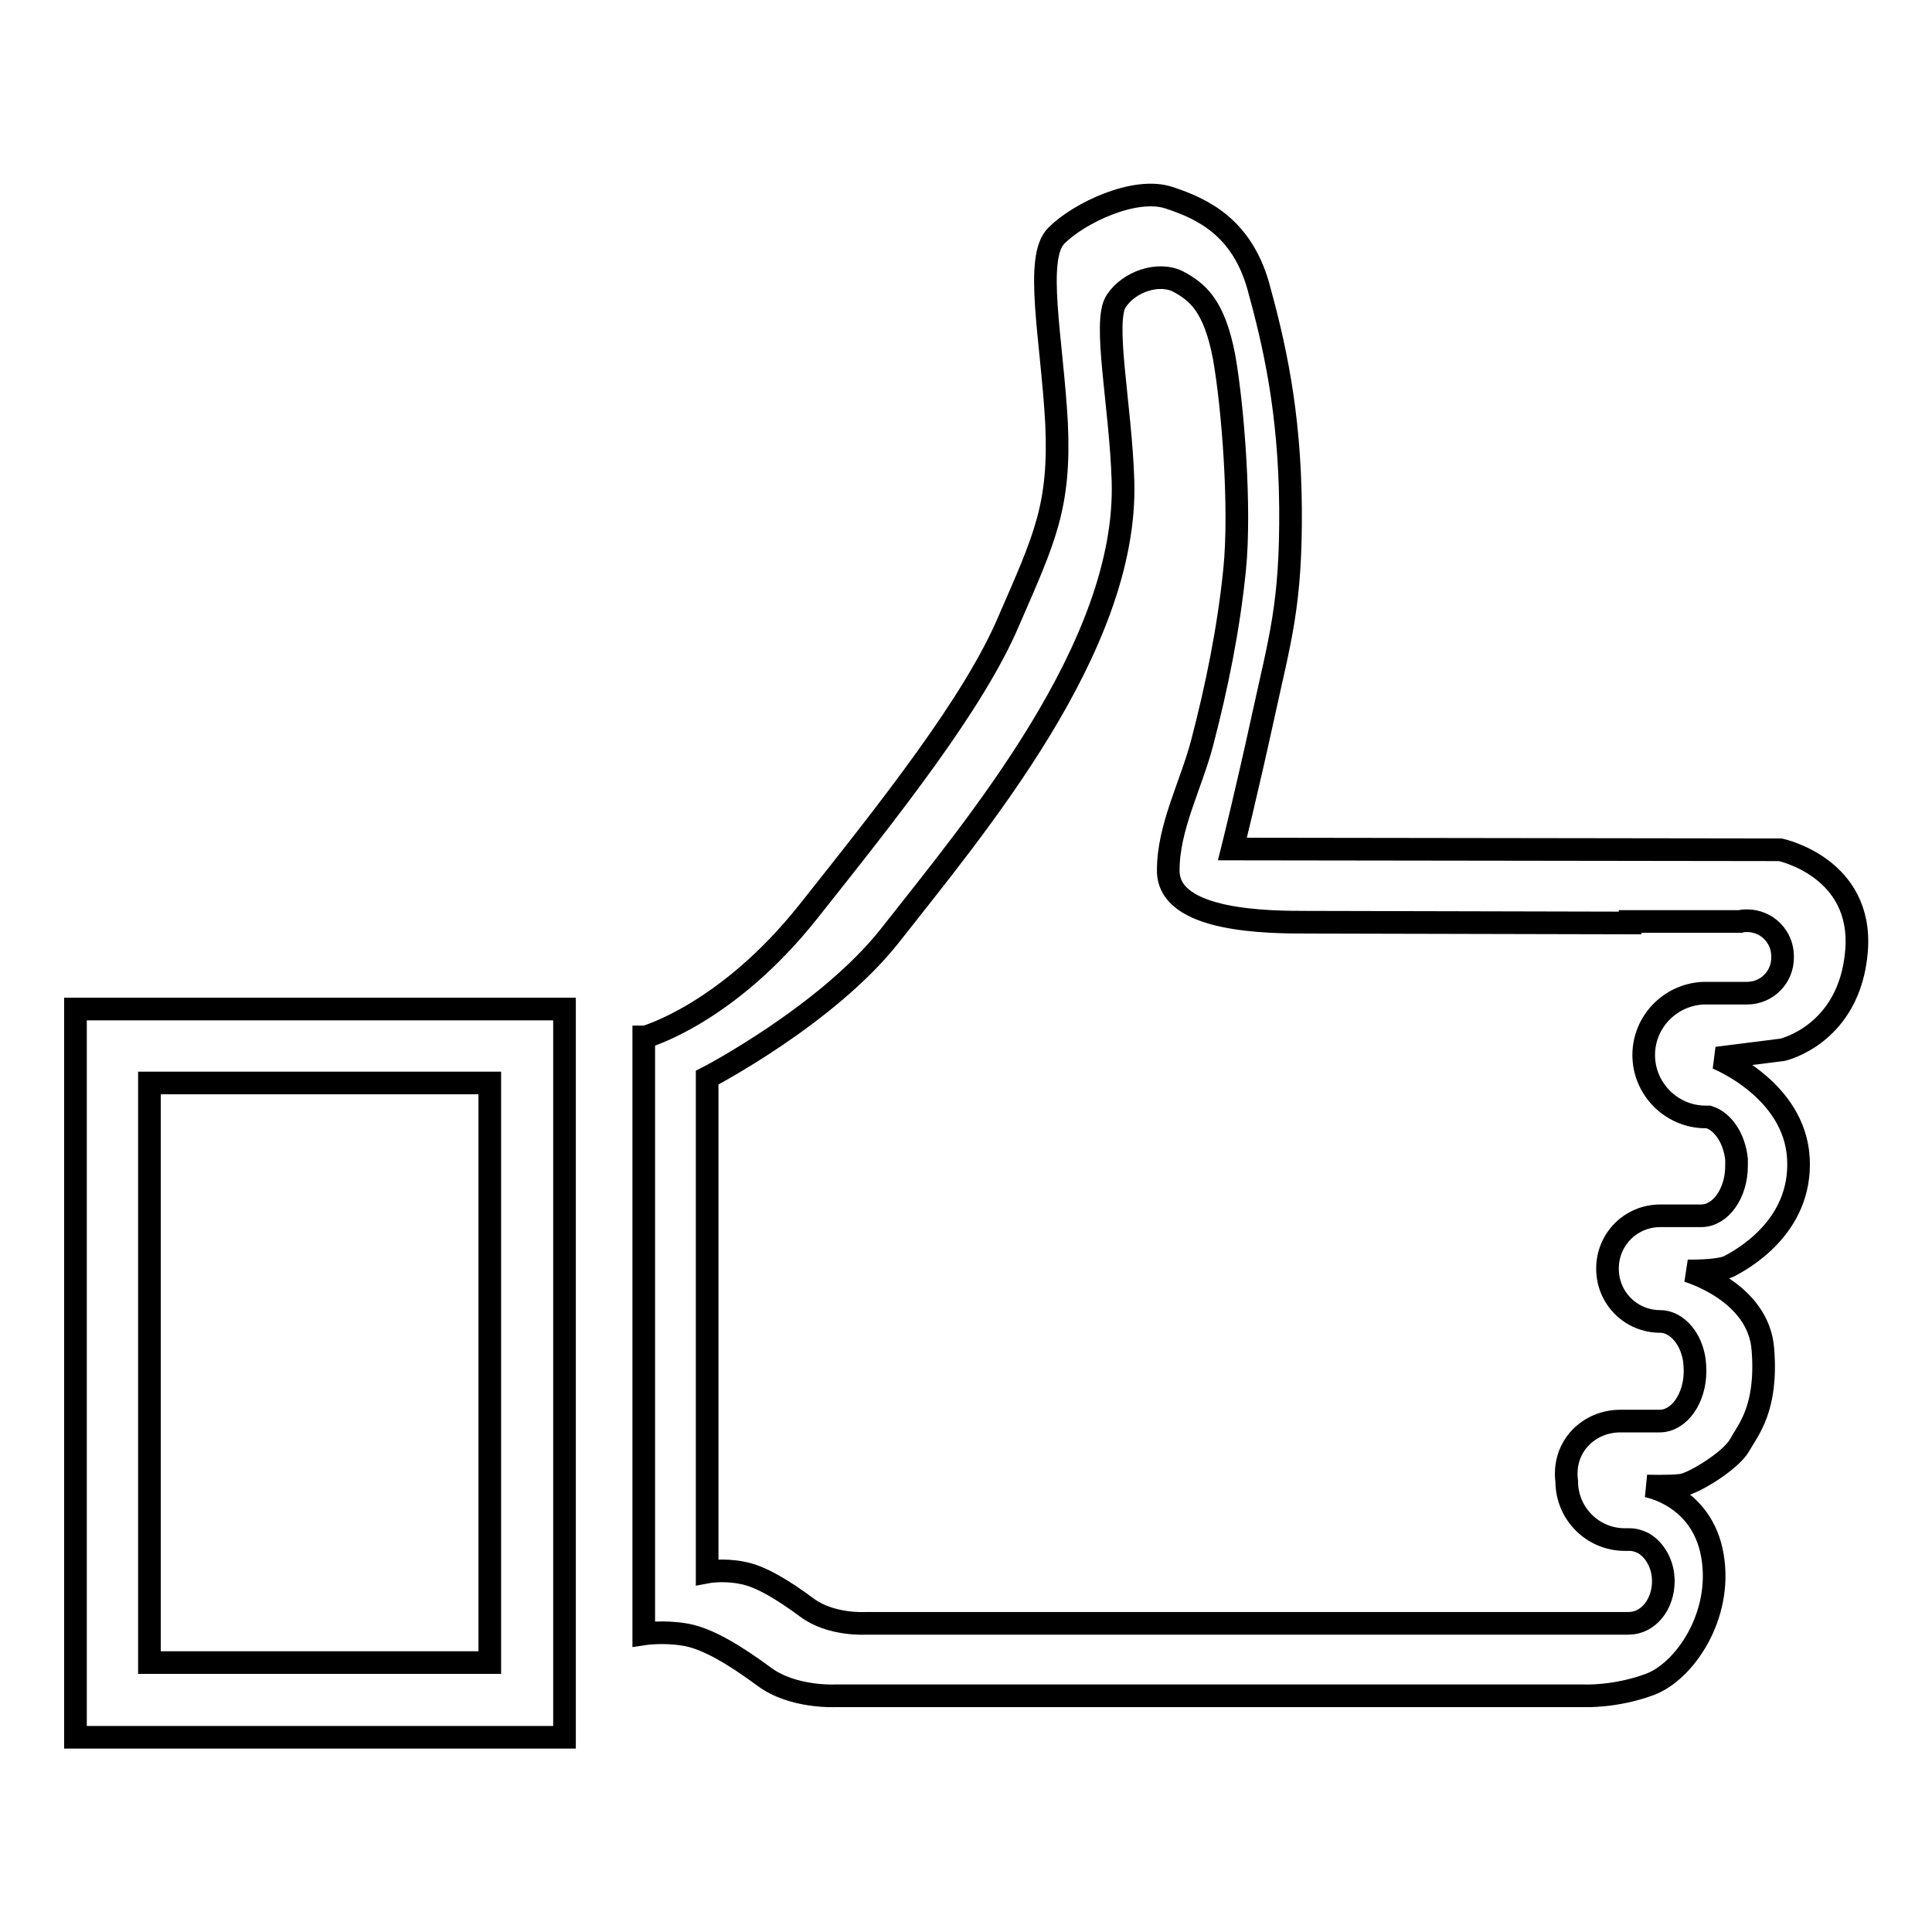 <?xml version="1.0" encoding="utf-8"?>
<!-- Svg Vector Icons : http://www.onlinewebfonts.com/icon -->
<!DOCTYPE svg PUBLIC "-//W3C//DTD SVG 1.1//EN" "http://www.w3.org/Graphics/SVG/1.1/DTD/svg11.dtd">
<svg version="1.1" xmlns="http://www.w3.org/2000/svg" xmlns:xlink="http://www.w3.org/1999/xlink" x="0px" y="0px" viewBox="0 0 256 256" enable-background="new 0 0 256 256" xml:space="preserve">
<g><g><path stroke-width="3" fill-opacity="0" stroke="#000000"  d="M10,133.7h64.8v96.5H10V133.7L10,133.7z M85.5,137.4c0,0,10.8-3,21.6-16.6c10.8-13.6,22-27.7,26.6-38.6c4.7-10.8,6.8-15.1,6.3-26.1c-0.6-11.1-3-22,0-24.9c3-3,10.4-6.5,14.9-5c4.6,1.5,9.6,4,11.8,11.6c2.1,7.6,4.2,16.6,4.3,29.5c0.1,12.8-1.4,17.4-3.6,27.5c-2.2,10.1-4.1,17.7-4.1,17.7l72.6,0.1c0,0,11,2.3,10.1,13.4c-0.9,11.1-9.8,13.1-9.8,13.1l-8.7,1.1c0,0,10.3,4.1,10.8,13.3c0.5,9.2-7.7,13.5-9.2,14.3c-1.5,0.7-5.5,0.6-5.5,0.6s9.5,2.7,10,10.5c0.6,7.8-2,10.6-3.1,12.6c-1.1,2-6.1,5.1-7.7,5.3c-1.7,0.2-4.6,0.1-4.6,0.1s7.3,1.2,8.7,9.2c1.4,8-3.7,15.4-8.3,17.1c-4.6,1.7-8.7,1.5-8.7,1.5l-99.2,0c0,0-5.6,0.3-9.4-2.5s-7.5-5.1-10.5-5.6c-2.9-0.5-5.5-0.1-5.5-0.1V137.4L85.5,137.4z M214.7,188.3L214.7,188.3h5.2l0,0c2.6,0,4.7-3,4.7-6.6l0,0c0-1-0.1-1.9-0.4-2.8l0,0c-0.7-2.2-2.4-3.8-4.2-3.8v0h0c-3.9,0-7-3.1-7-7c0-3.9,3.1-7,7-7h0h5.4l0,0c2.6,0,4.7-3,4.7-6.6l0,0c0-0.3,0-0.6,0-0.8v0l0-0.1v0c-0.3-2.8-1.8-5-3.7-5.6v0H226c-4.5,0-8.2-3.7-8.2-8.2c0-4.4,3.5-8,7.9-8.2l0,0h1.8h4l0,0c2.6,0,4.7-2.1,4.7-4.7l0,0v-0.1v0v-0.1l0,0c0-2.6-2.1-4.7-4.7-4.7l0,0c-0.3,0-0.6,0-0.9,0.1h-14.6v0.2l-42.6-0.1c-5.2,0-18.7,0-18.6-6.9c0-5.7,3-11.2,4.5-16.9c1.9-7.3,3.5-15,4.3-23c0.8-8-0.2-21.3-1.4-28.1c-1.3-6.8-3.5-8.6-6.1-10c-2.6-1.3-6.5,0-8.2,2.6c-1.8,2.7,0.6,13.9,0.9,23.8c0.7,22-19.7,46-30.9,60.3c-8.3,10.5-24,18.7-24.2,18.8l0,0l0,0v65.5c0,0,2.1-0.4,4.6,0.1c2.4,0.4,5.5,2.3,8.6,4.6c3.2,2.4,7.8,2.1,7.8,2.1l76,0l0,0h0.2h5.9c0,0,0.5,0,1.3,0l7.1,0h10.5l0,0h0l0,0h0.1c2.6,0,4.6-2.5,4.6-5.6l0,0c0-2.2-1.1-4.1-2.6-5l0,0l0,0l0,0l0,0l0,0c-0.6-0.3-1.2-0.5-1.9-0.5l0,0c-0.2,0-0.3,0-0.5,0l0,0h-0.1c-4.3,0-7.7-3.5-7.7-7.7C207,191.7,210.5,188.3,214.7,188.3L214.7,188.3z M19.8,143.5v76.8h45.1v-76.8H19.8z"/></g></g>
</svg>